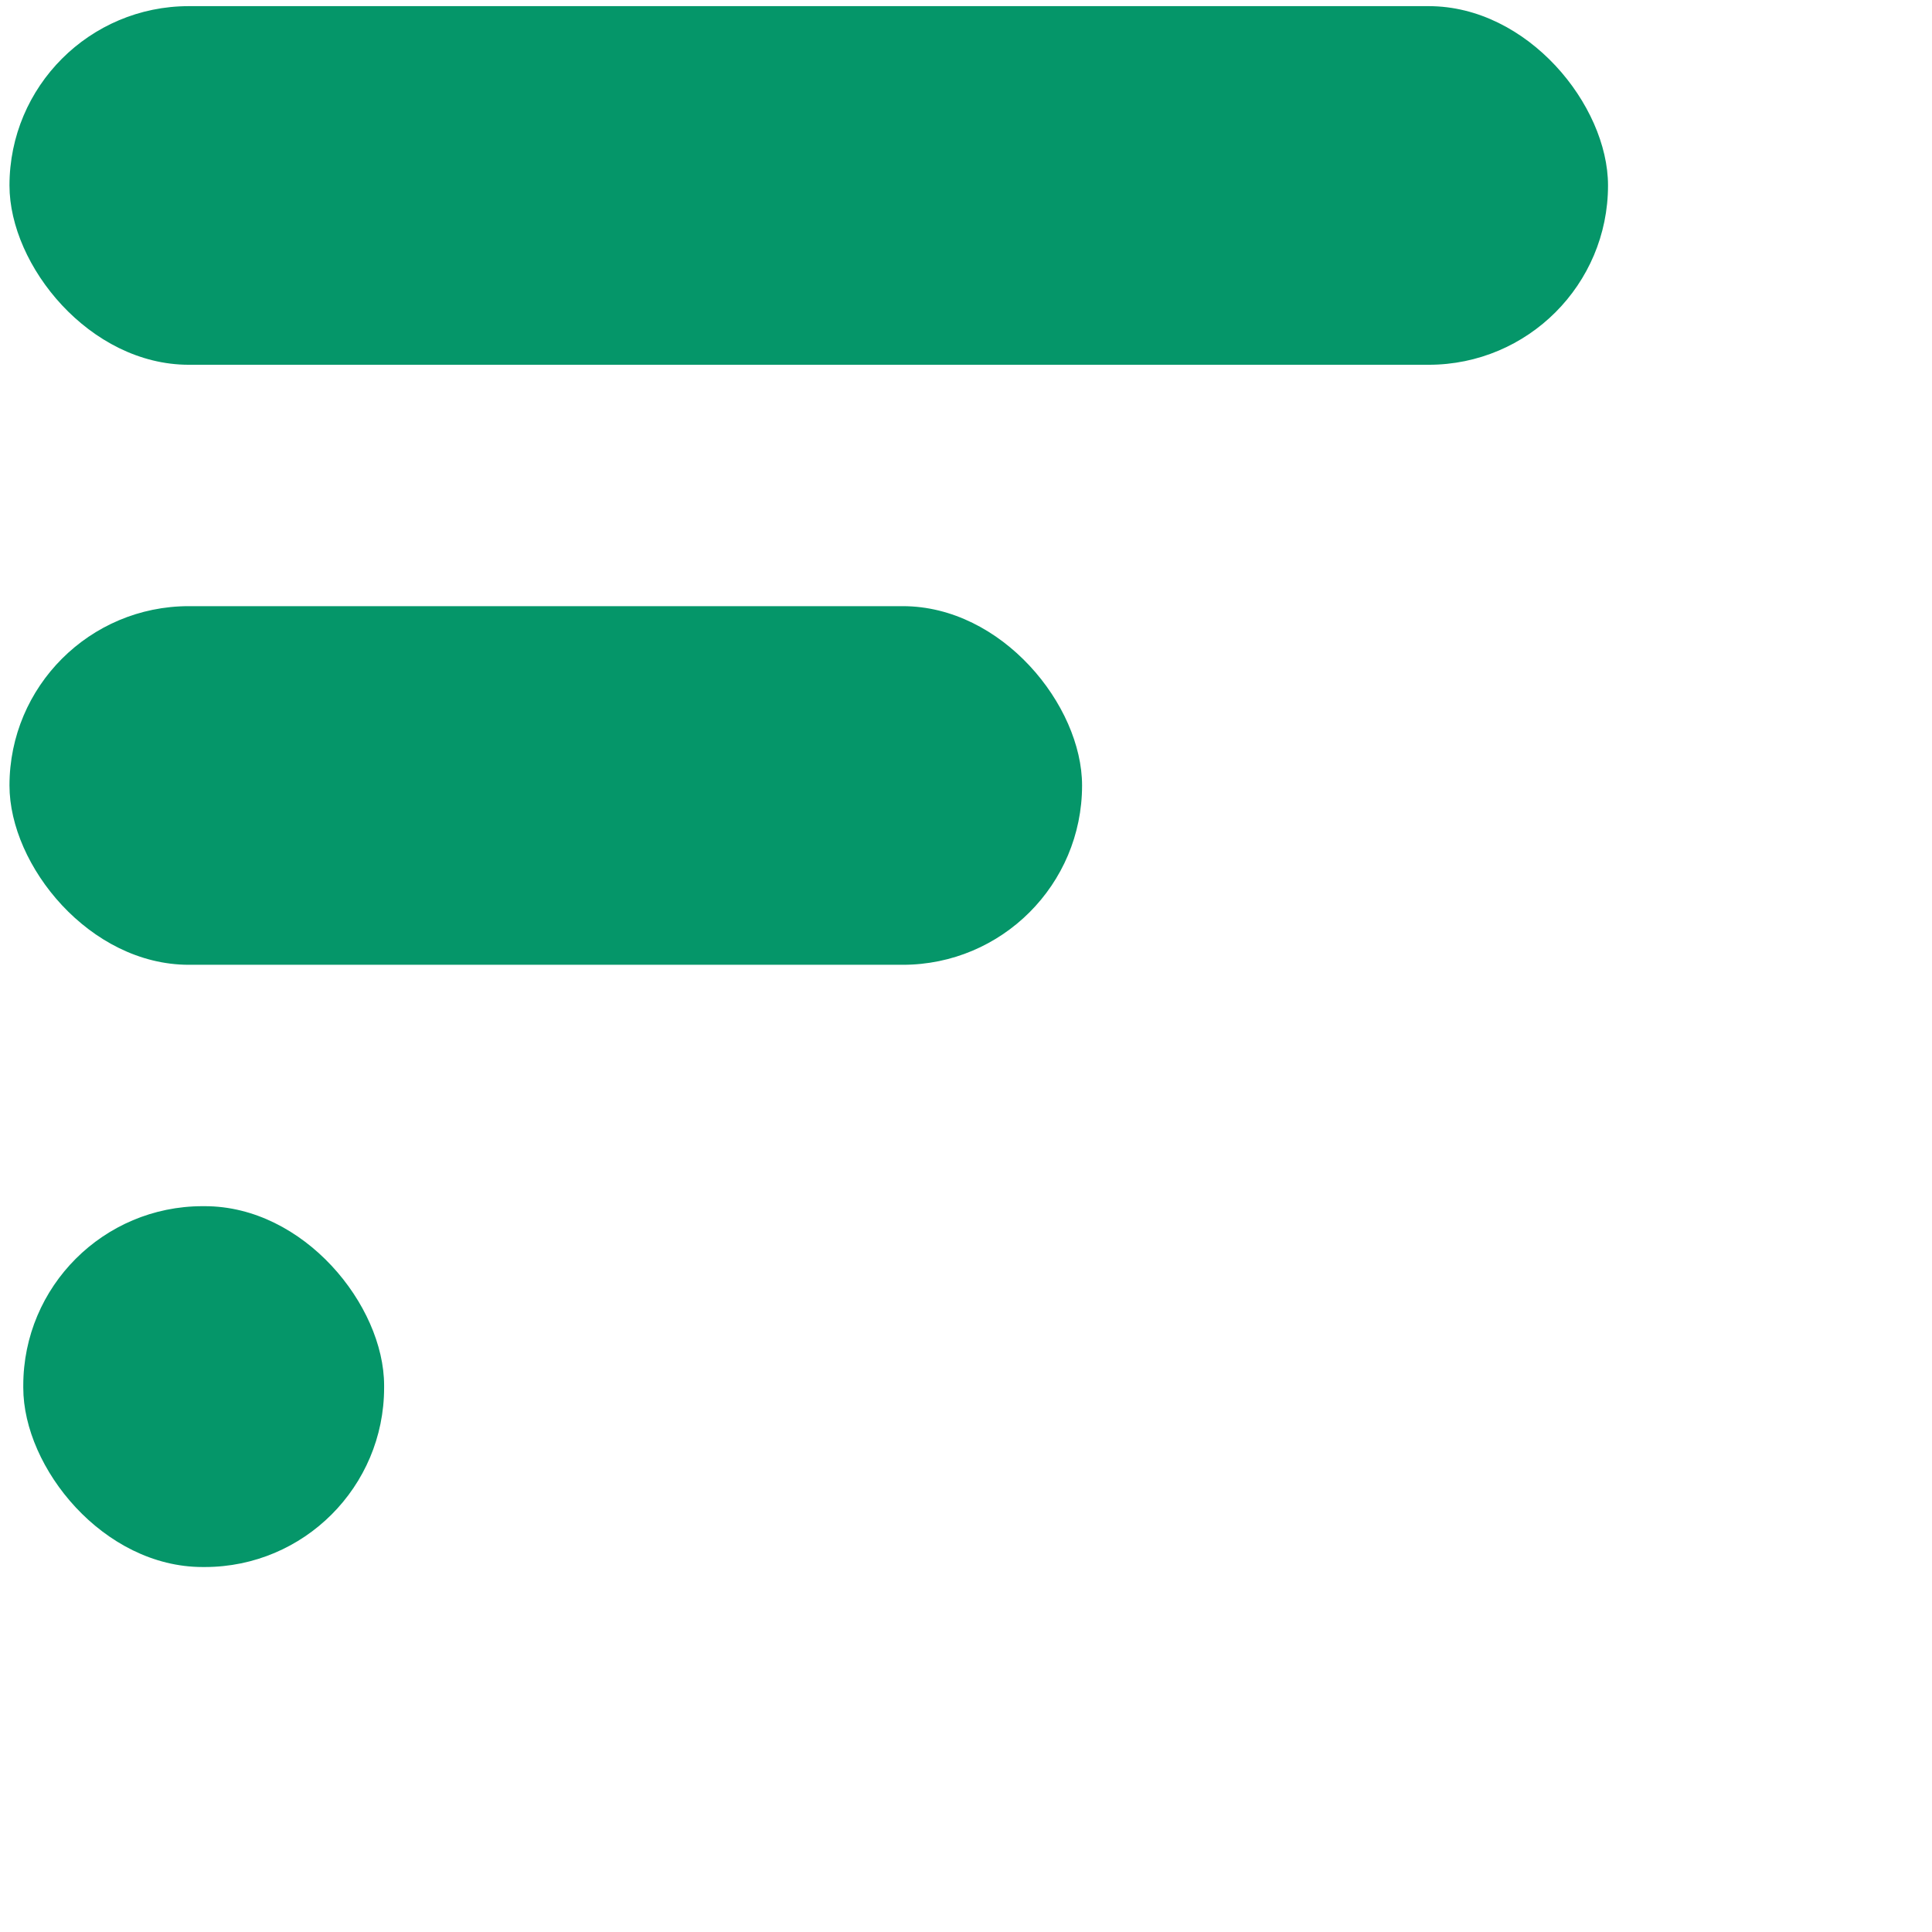 <svg width="32" height="32" preserveAspectRatio="xMidYMid meet" viewBox="0 0 256 257" fill="none" xmlns="http://www.w3.org/2000/svg">
<rect x="0.761" y="0.817" width="212.642" height="47.706" rx="23.853" fill="#059669"/>
<rect x="0.761" y="80.633" width="142.679" height="47.706" rx="23.853" fill="#059669"/>
<rect x="2.596" y="160.45" width="48" height="48" rx="23.853" fill="#059669"/>
</svg>
